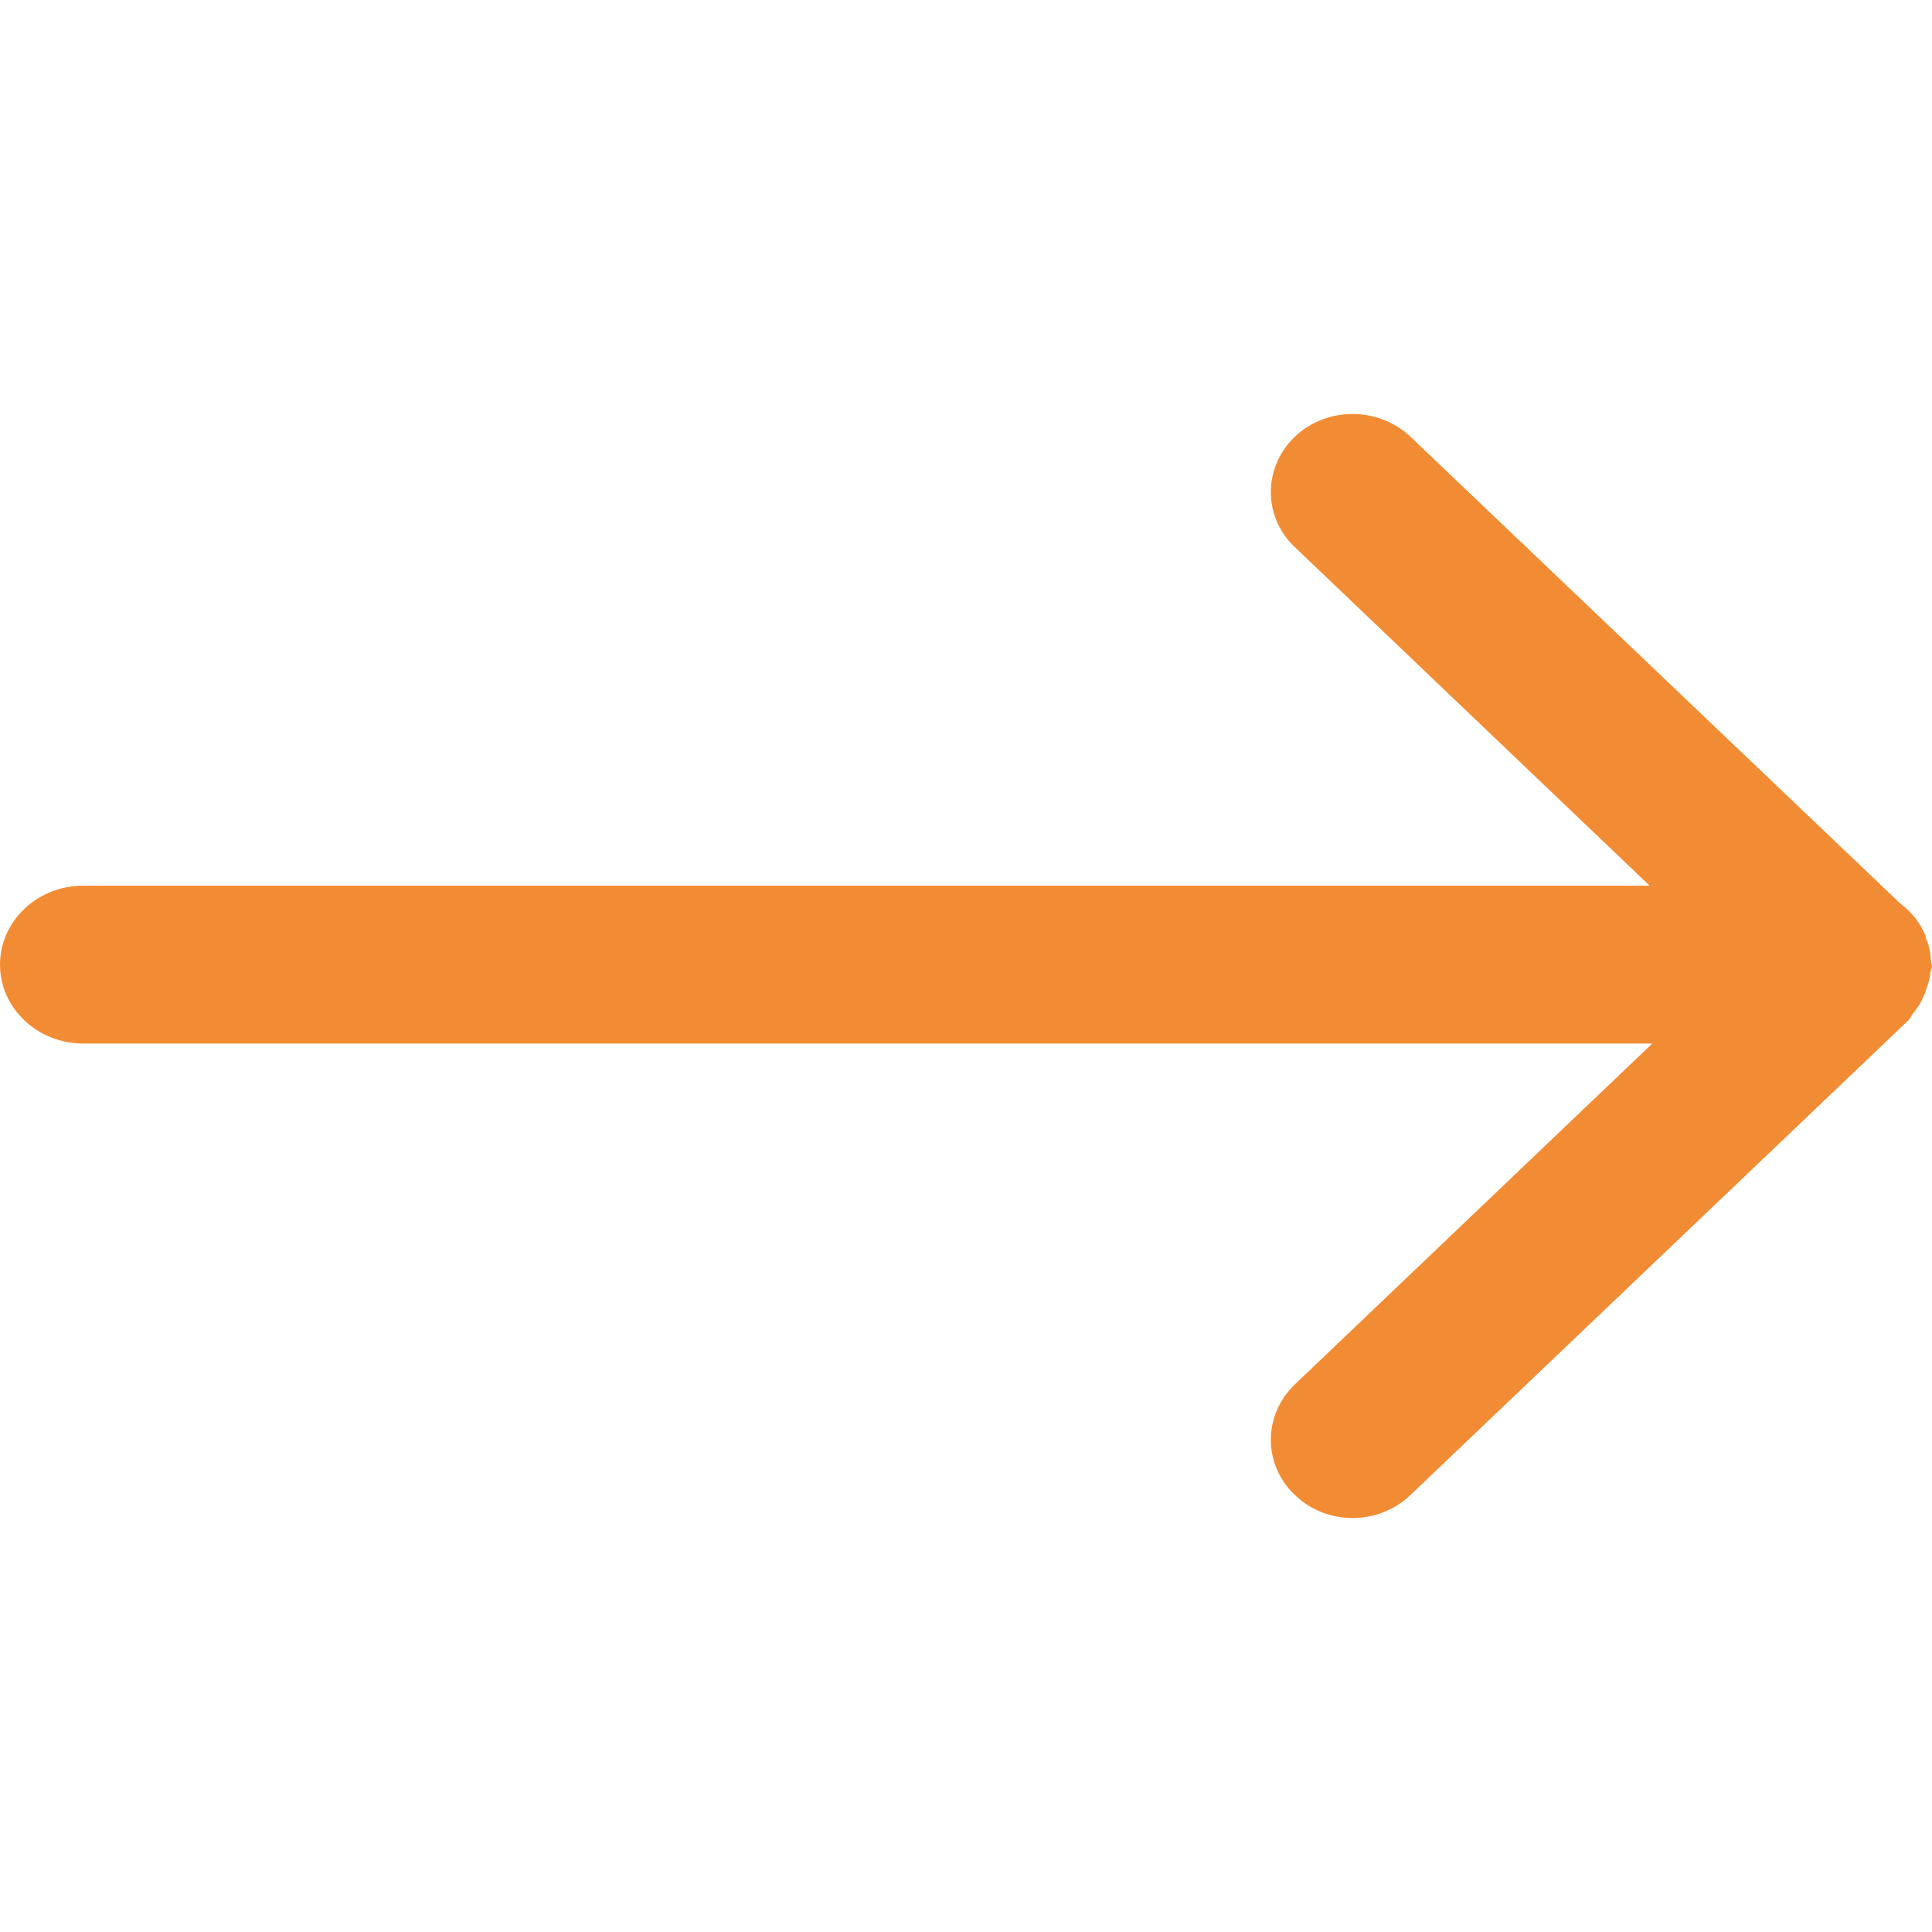 <svg xmlns="http://www.w3.org/2000/svg" width="14" height="14" viewBox="0 0 14 14" fill="none">
  <path d="M10.221 3.165L13.773 6.55C13.853 6.61 13.916 6.688 13.953 6.781C13.954 6.788 13.955 6.792 13.955 6.797C13.981 6.851 13.99 6.912 13.993 6.972C13.993 6.98 14 6.99 14 6.998C14 7.015 13.989 7.028 13.989 7.045C13.986 7.081 13.977 7.116 13.964 7.152C13.953 7.194 13.934 7.233 13.914 7.271C13.901 7.295 13.883 7.317 13.866 7.339C13.85 7.358 13.843 7.382 13.822 7.4L10.221 10.833C9.989 11.056 9.612 11.056 9.383 10.833C9.151 10.614 9.151 10.254 9.383 10.032L11.973 7.562L0.603 7.562C0.272 7.562 -1.61486e-07 7.306 -1.7528e-07 6.99C-1.89075e-07 6.674 0.271 6.418 0.603 6.418L11.954 6.418L9.383 3.965C9.151 3.746 9.151 3.386 9.383 3.165C9.612 2.945 9.989 2.945 10.221 3.165Z" fill="#F28C34"/>
</svg>